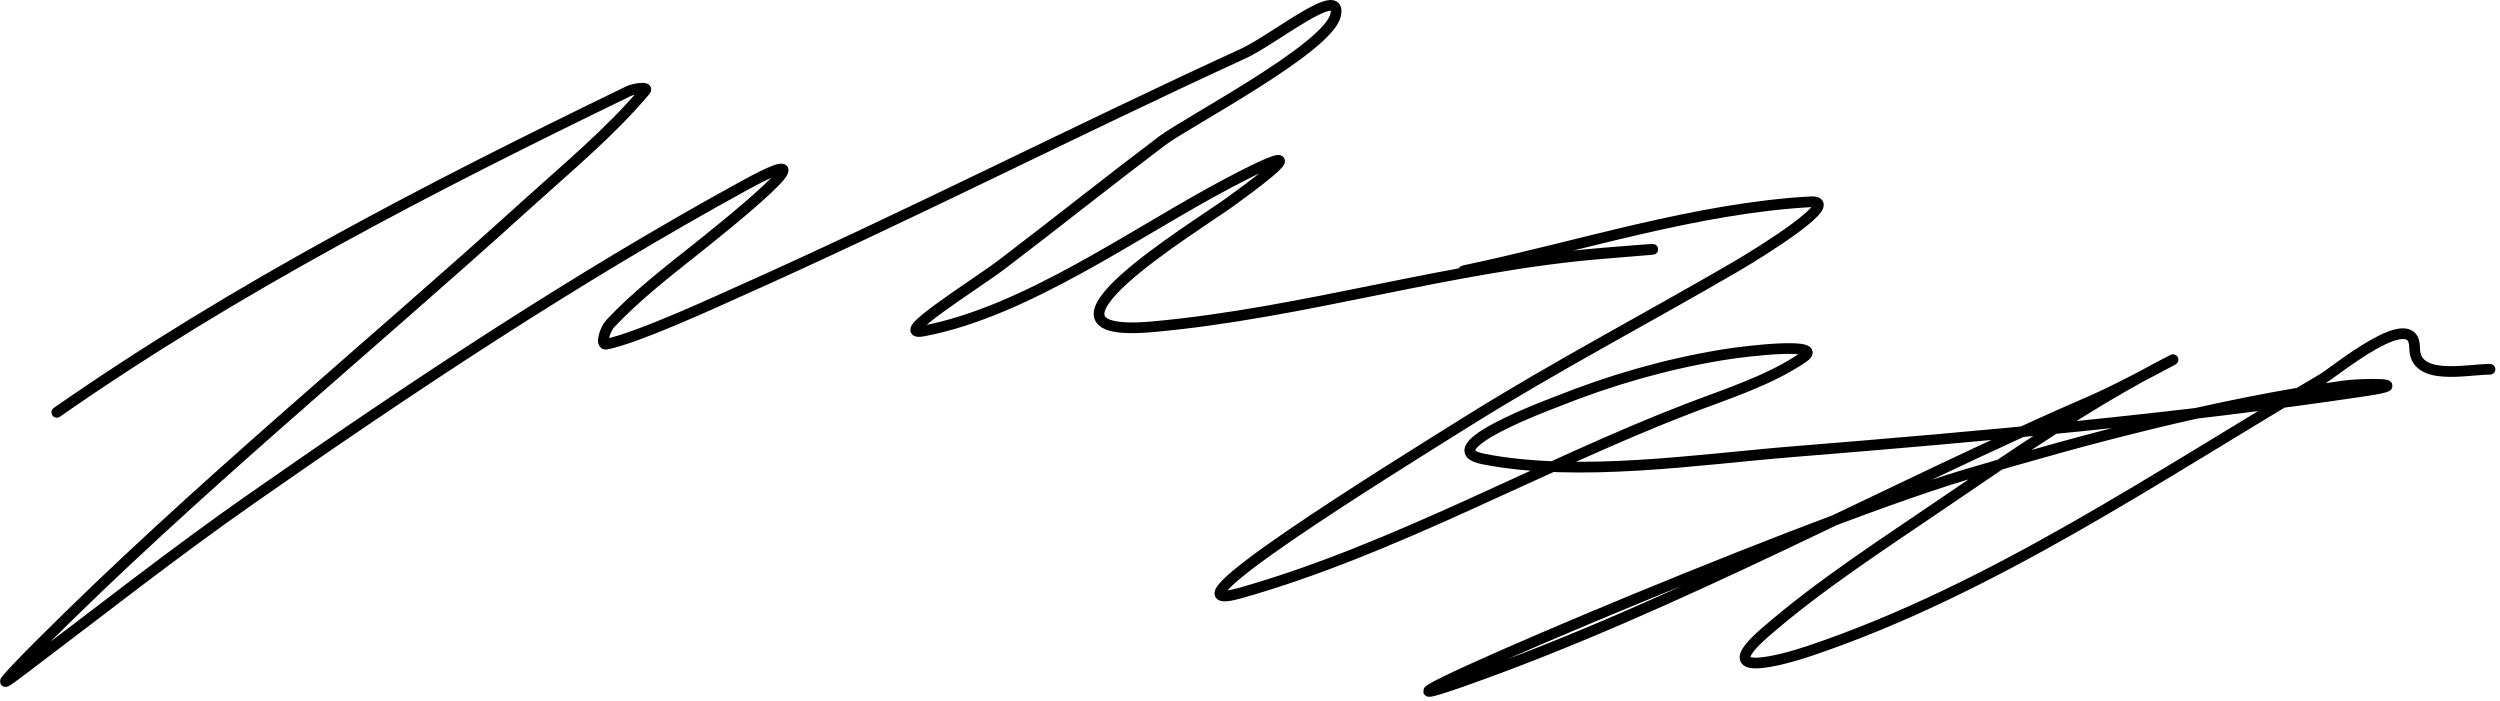 <?xml version="1.0" encoding="UTF-8"?> <svg xmlns="http://www.w3.org/2000/svg" width="467" height="131" viewBox="0 0 467 131" fill="none"> <path d="M10.609 77.027C44.355 53.506 80.493 34.933 117.423 17.028C118.362 16.572 121.222 16.117 120.551 16.916C114.053 24.652 105.732 31.538 98.317 38.256C68.069 65.66 36.364 91.495 7.481 120.378C5.935 121.923 4.393 123.474 2.9 125.07C-0.166 128.347 0.62 127.803 4.24 125.07C18.47 114.331 32.401 103.334 47.033 93.116C76.69 72.406 107.426 51.961 139.21 34.569C157.935 24.323 134.105 43.27 130.16 46.413C124.598 50.843 118.839 55.285 113.959 60.491C113.08 61.429 112.028 64.541 113.289 64.289C119.248 63.097 134.615 55.98 137.534 54.681C169.448 40.475 200.54 24.552 232.281 9.989C237.926 7.399 250.884 -3.214 249.487 2.838C248.055 9.045 221.761 22.773 217.086 26.301C207.061 33.867 197.248 41.71 187.254 49.318C182.124 53.223 166.172 63.038 172.506 61.831C191.934 58.131 212.228 43.265 229.6 34.122C243.646 26.729 240.561 29.922 229.823 37.698C223.168 42.517 188.671 63.412 215.186 61.049C243.748 58.504 271.297 49.572 299.989 47.306C320.106 45.718 300.334 47.068 292.28 47.977C289.533 48.287 269.265 51.446 274.068 50.435C294.91 46.047 316.848 38.884 338.201 37.698C344.396 37.353 329.486 46.755 324.123 49.876C307.55 59.523 290.565 68.428 274.291 78.591C259.204 88.013 214.607 115.613 231.722 110.769C260.357 102.665 287.499 87.07 315.296 76.356C322.354 73.636 330.521 71.098 336.86 66.747C341.038 63.88 326.664 65.472 321.665 66.3C311.036 68.061 300.821 71.018 290.827 75.015C289.763 75.441 267.111 83.782 277.085 85.742C294.887 89.238 317.204 85.813 334.626 84.401C370.335 81.505 406.428 78.311 441.886 73.004C451.559 71.557 441.253 71.59 437.64 72.111C413.841 75.541 390.255 81.793 367.251 88.647C334.838 98.303 241.505 138.449 273.398 127.193C313.606 113.002 352.167 91.527 391.384 74.569C396.062 72.546 409.542 65.3 405.015 67.641C390.316 75.244 376.429 84.816 362.781 94.121C351.659 101.705 339.889 109.288 329.709 118.143C319.324 127.178 333.3 123.18 337.977 121.607C372.149 110.116 402.939 88.936 433.842 70.77C436.203 69.382 451.048 57.048 451.048 64.96C451.048 71.319 460.733 68.982 465.126 68.982" stroke="black" stroke-width="2" stroke-linecap="round"></path> </svg> 